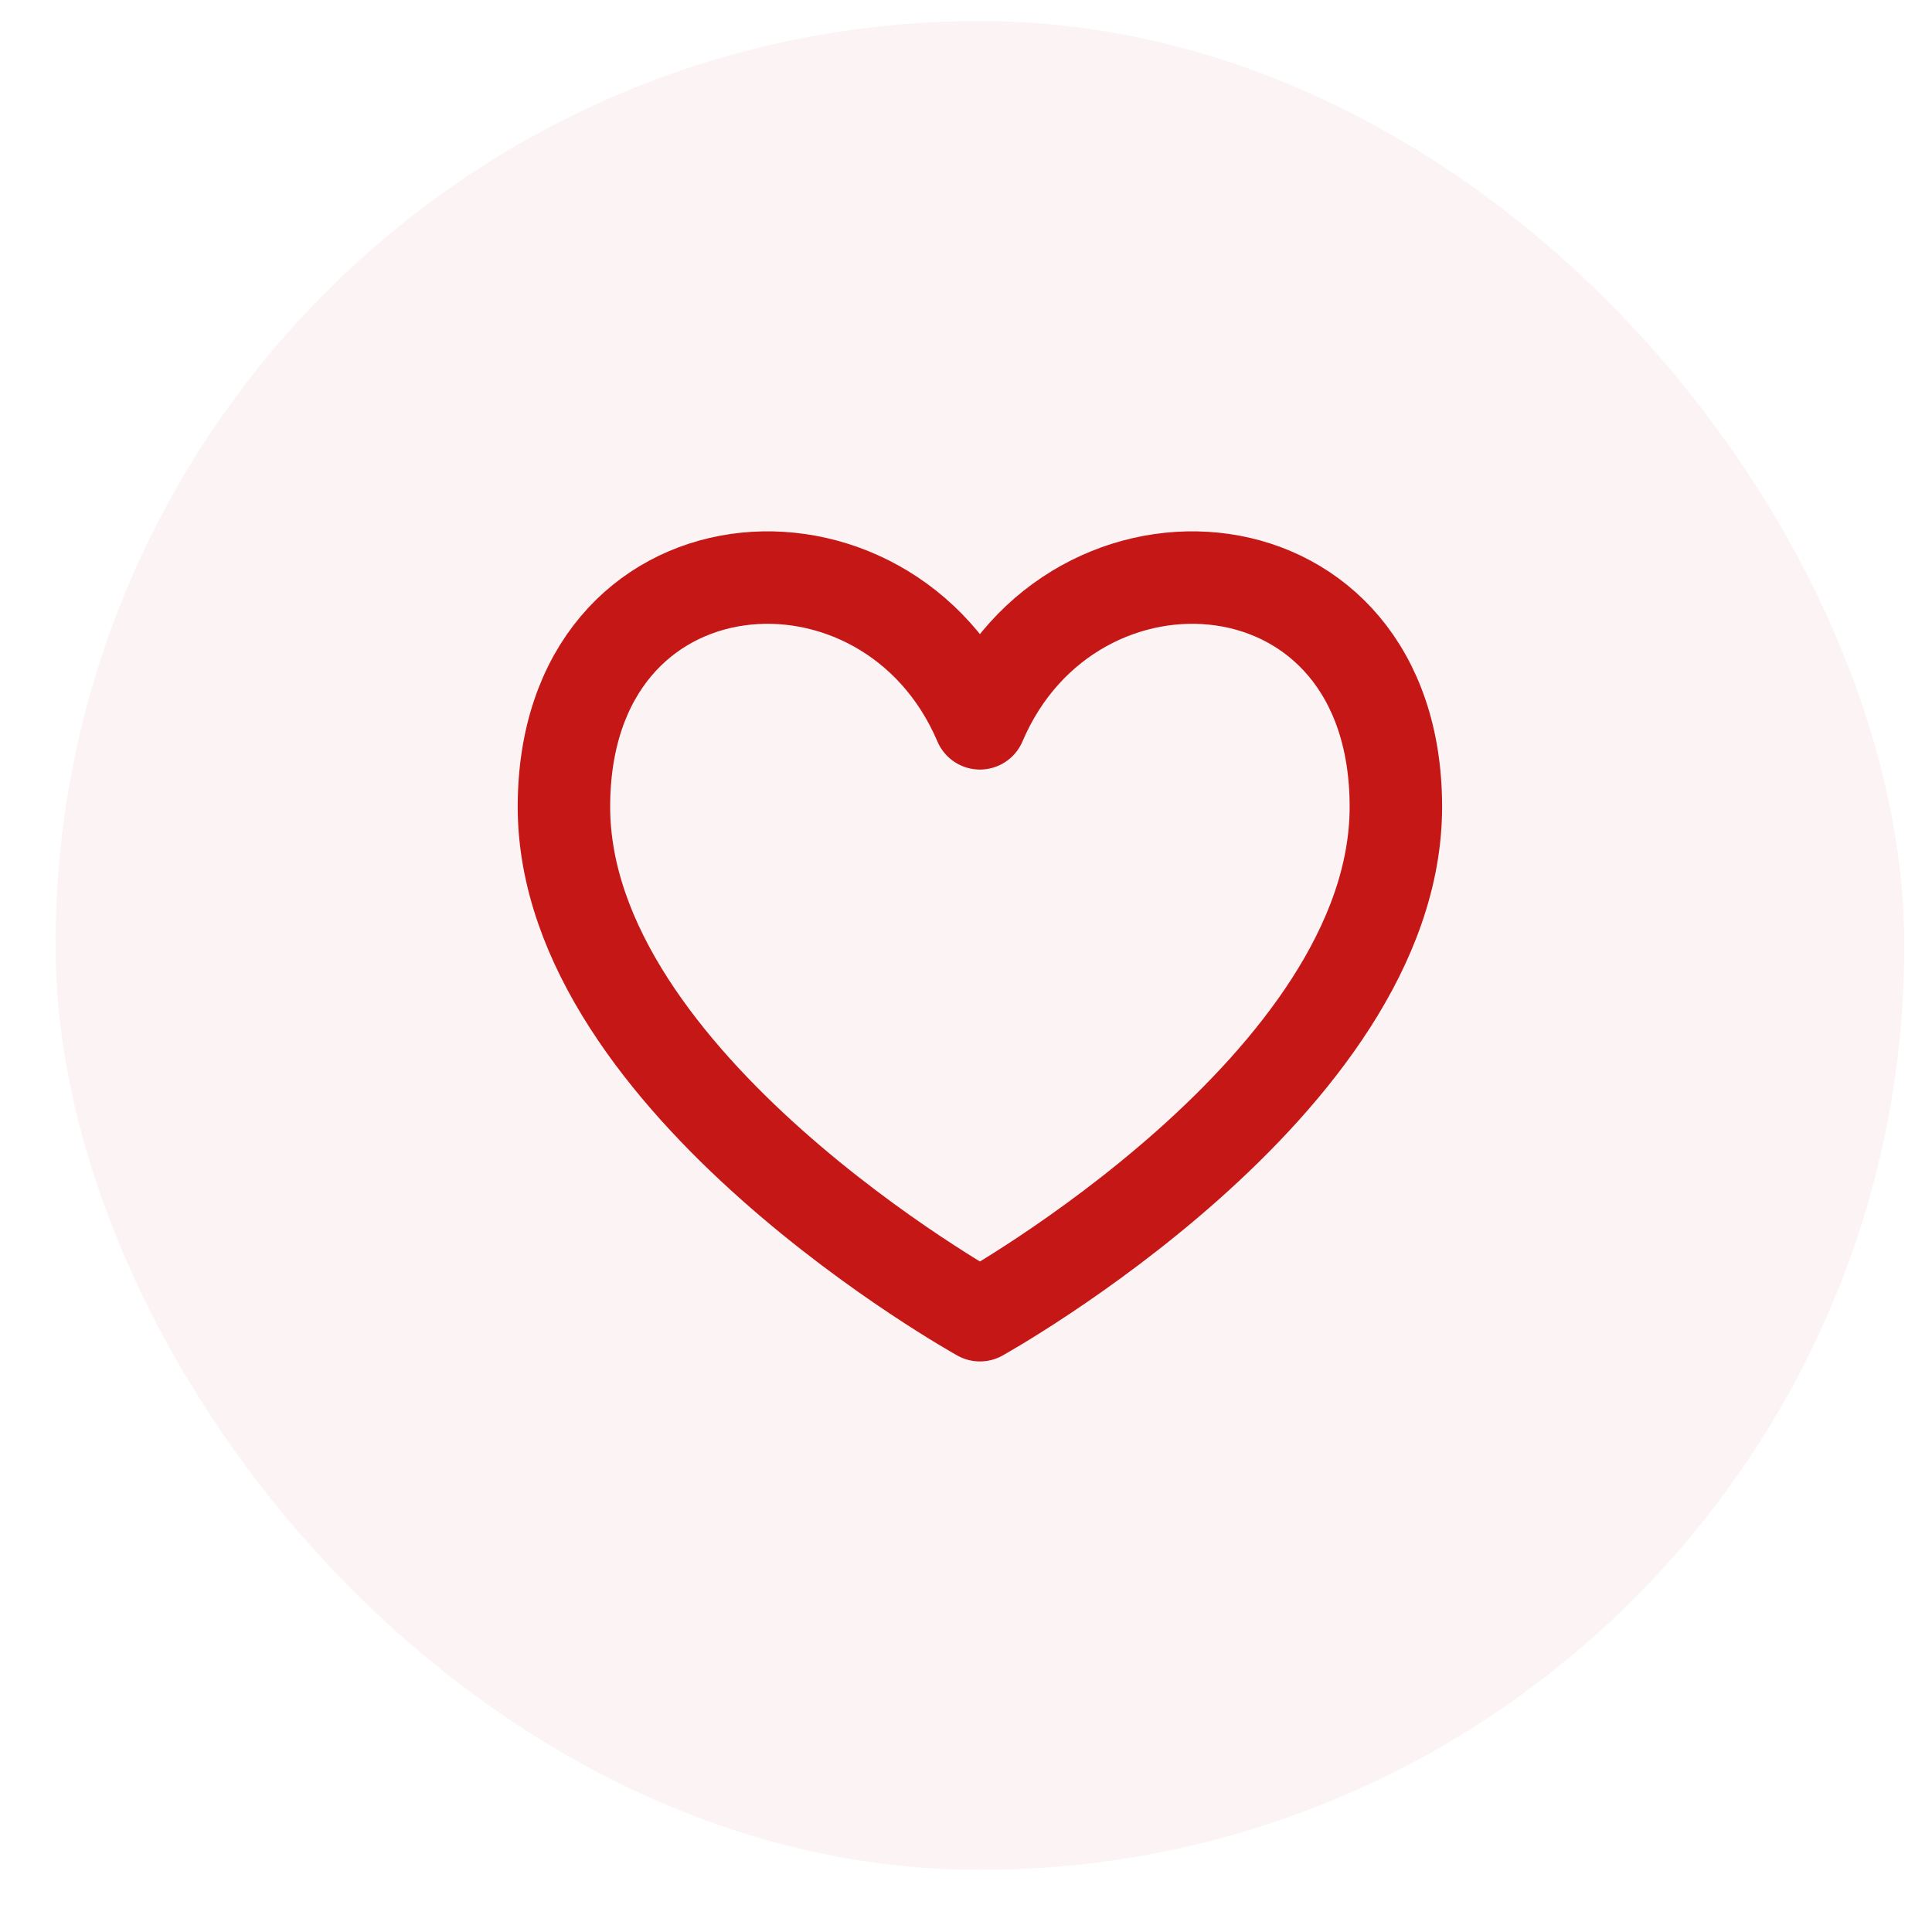 <svg width="28" height="28" viewBox="0 0 28 28" fill="none" xmlns="http://www.w3.org/2000/svg">
<rect x="0.804" y="0.305" width="26.795" height="26.795" rx="13.397" fill="#C61717" fill-opacity="0.05"/>
<path d="M14.202 10.483C12.862 7.339 8.173 7.674 8.173 11.693C8.173 15.712 14.202 19.061 14.202 19.061C14.202 19.061 20.23 15.712 20.23 11.693C20.23 7.674 15.541 7.339 14.202 10.483Z" stroke="#C61717" stroke-width="1.34" stroke-linecap="round" stroke-linejoin="round"/>
</svg>
